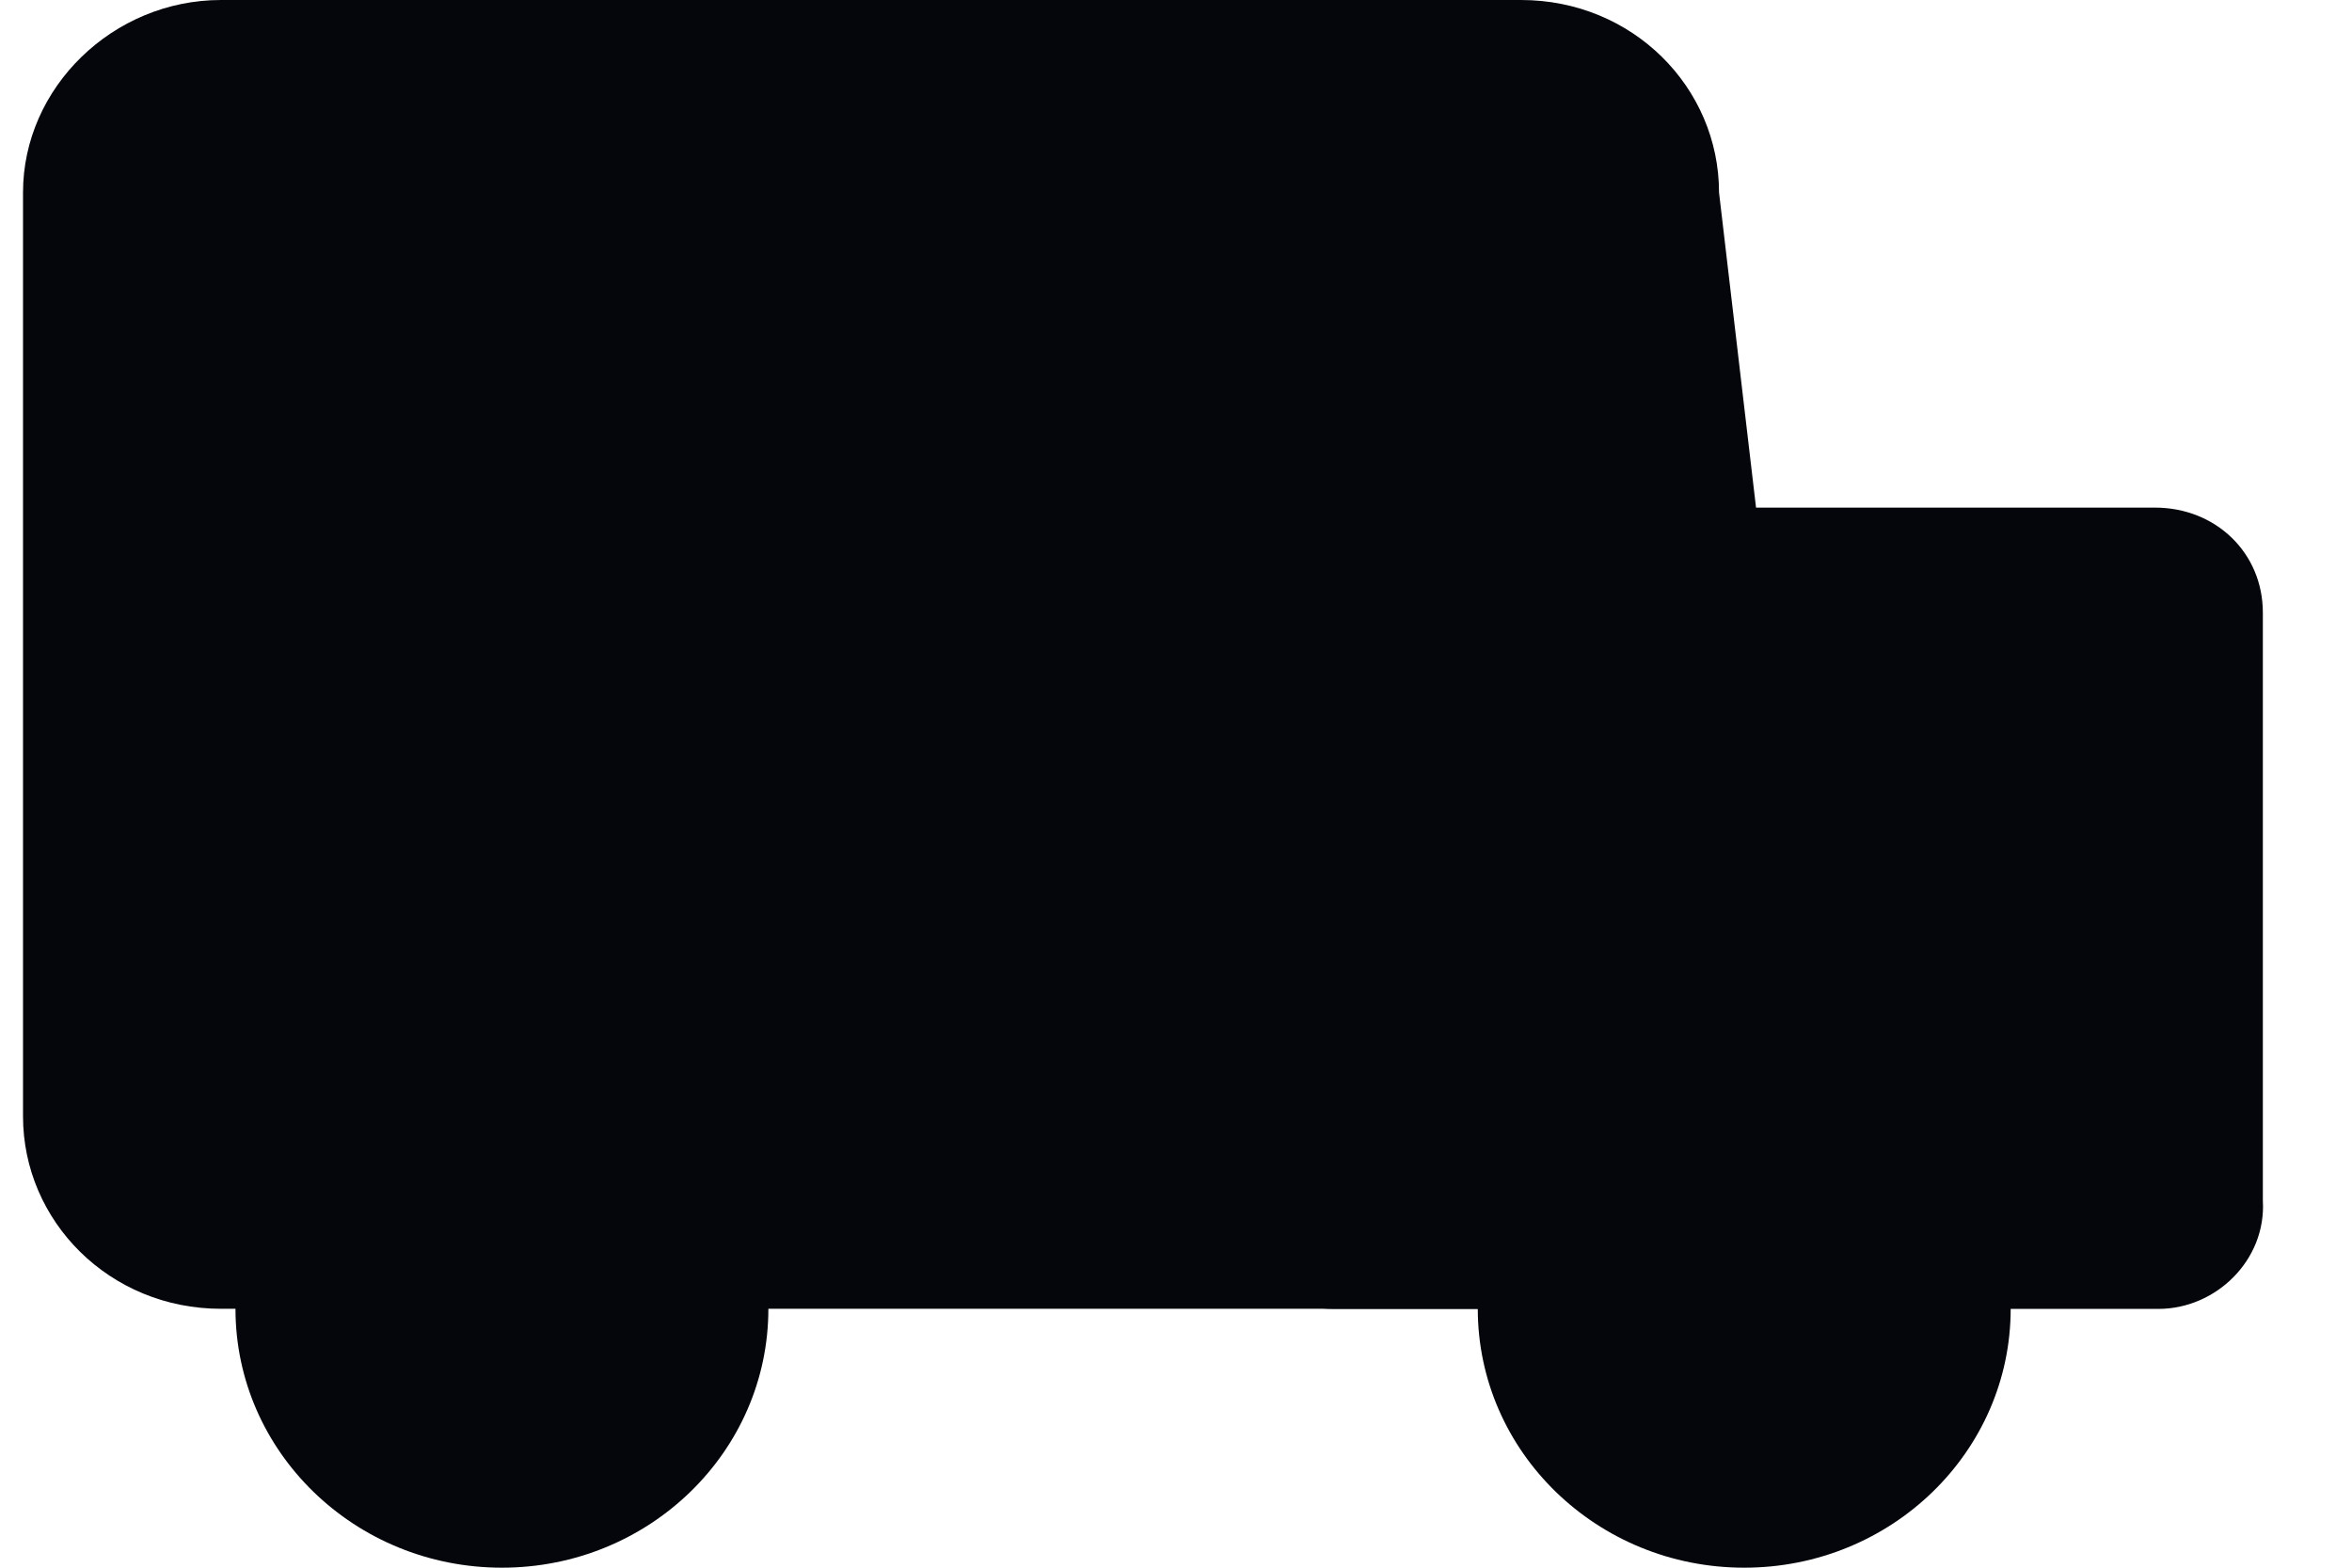 <svg width="42" height="28" viewBox="0 0 42 28" fill="none" xmlns="http://www.w3.org/2000/svg">
<path fill-rule="evenodd" clip-rule="evenodd" d="M13.407 11.688H1.768C0.772 11.688 0 10.906 0 9.969V1.719C0 0.781 0.804 0 1.768 0H13.375C14.372 0 15.143 0.781 15.143 1.719L16.108 9.938C16.14 10.906 14.372 11.688 13.407 11.688Z" transform="translate(0.411) scale(2)" fill="#04060C"/>
<path fill-rule="evenodd" clip-rule="evenodd" d="M8.327 7.156H0.965C0.418 7.156 0 6.75 0 6.219V0.938C0 0.406 0.418 0 0.965 0H8.295C8.842 0 9.26 0.406 9.26 0.938V6.188C9.292 6.719 8.842 7.156 8.327 7.156Z" transform="translate(21.888 9.066) scale(2)" fill="#04060C"/>
<path d="M2.379 4.625C3.693 4.625 4.758 3.59 4.758 2.313C4.758 1.035 3.693 0 2.379 0C1.065 0 0 1.035 0 2.313C0 3.59 1.065 4.625 2.379 4.625Z" transform="translate(4.205 18.75) scale(2)" fill="#04060C"/>
<path d="M2.379 4.625C3.693 4.625 4.758 3.59 4.758 2.313C4.758 1.035 3.693 0 2.379 0C1.065 0 0 1.035 0 2.313C0 3.59 1.065 4.625 2.379 4.625Z" transform="translate(26.389 18.75) scale(2)" fill="#04060C"/>
</svg>
